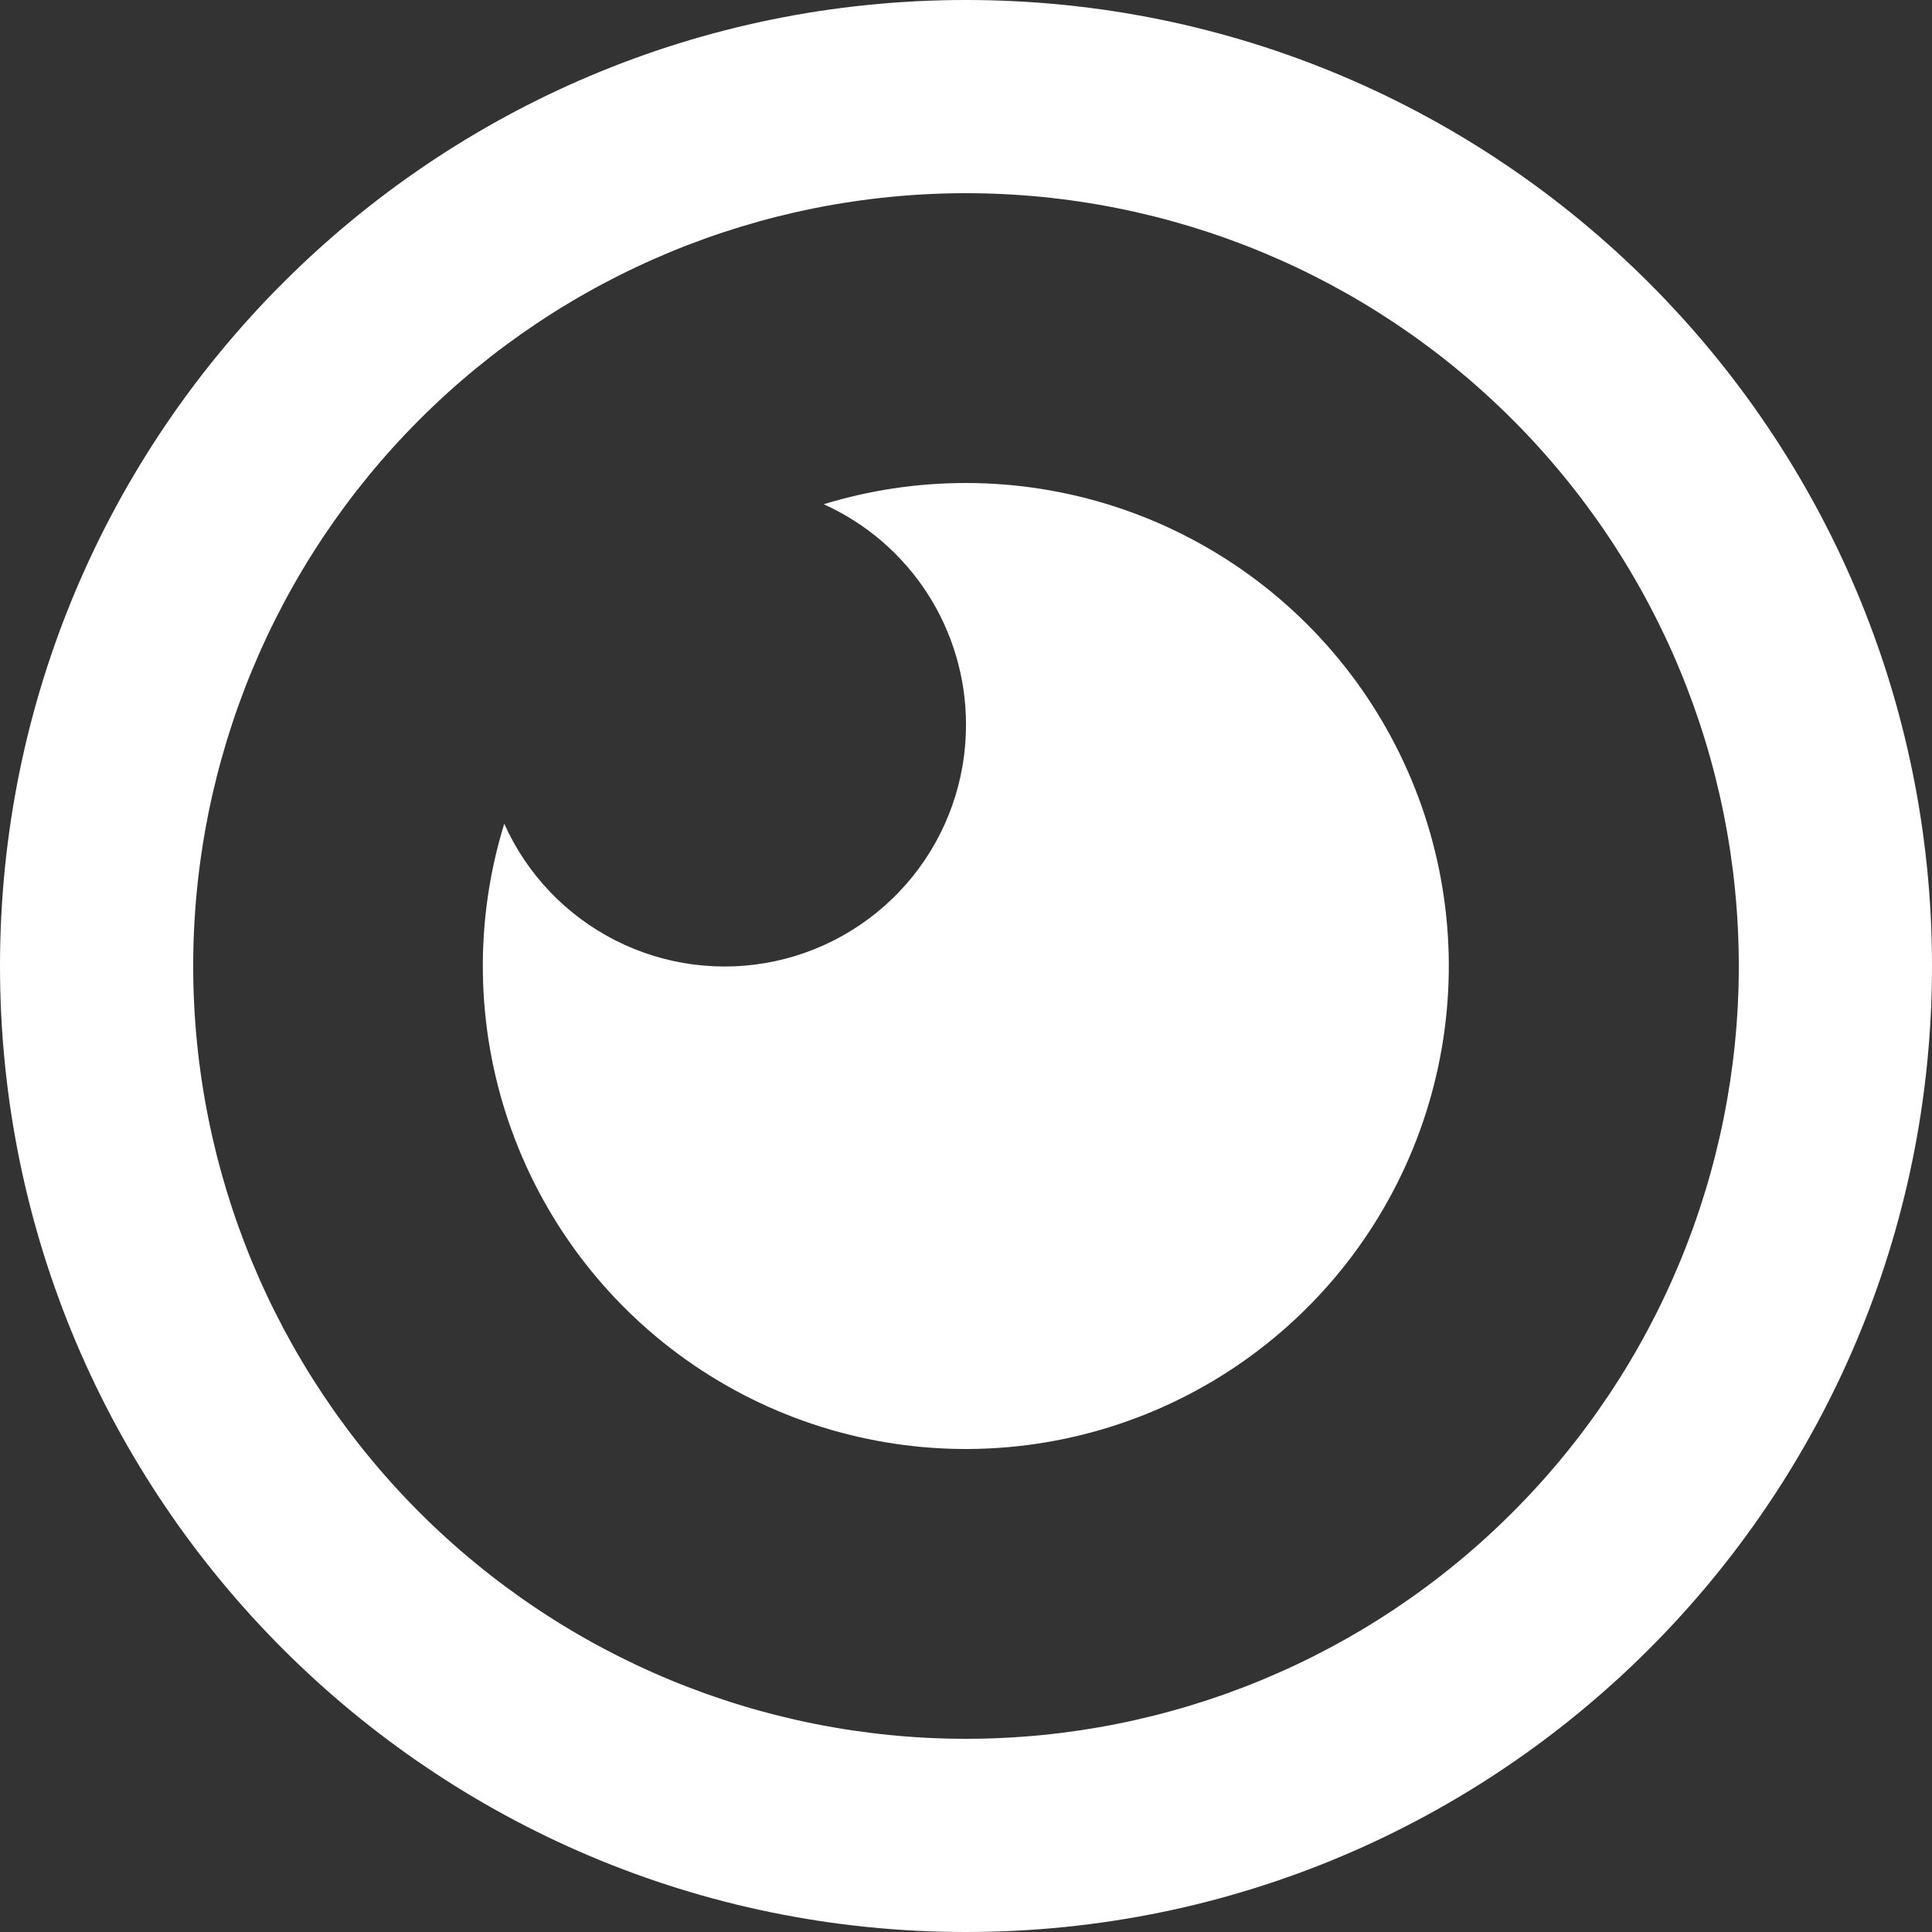 <?xml version="1.0" encoding="UTF-8"?> <svg xmlns="http://www.w3.org/2000/svg" width="210" height="210" viewBox="0 0 210 210" fill="none"><rect x="0" y="0" width="210" height="210" fill="#333333" stroke="none"/><path d="M105 0C162.991 0 210 47.008 210 105C210 162.991 162.991 210 105 210C47.008 210 0 162.991 0 105C0 47.008 47.008 0 105 0ZM105 21C82.722 21 61.356 29.85 45.603 45.603C29.85 61.356 21 82.722 21 105C21 127.278 29.85 148.644 45.603 164.397C61.356 180.15 82.722 189 105 189C127.278 189 148.644 180.15 164.397 164.397C180.15 148.644 189 127.278 189 105C189 82.722 180.15 61.356 164.397 45.603C148.644 29.85 127.278 21 105 21ZM105 52.5C116.052 52.504 126.821 55.996 135.772 62.479C144.724 68.961 151.402 78.103 154.854 88.602C158.305 99.101 158.356 110.422 154.998 120.952C151.64 131.481 145.044 140.683 136.151 147.245C127.258 153.807 116.521 157.395 105.468 157.498C94.417 157.601 83.615 154.213 74.601 147.818C65.587 141.422 58.821 132.345 55.268 121.88C51.714 111.416 51.554 100.095 54.81 89.534C57.266 95.022 61.533 99.5 66.896 102.22C72.259 104.938 78.394 105.733 84.272 104.47C90.151 103.207 95.418 99.962 99.191 95.28C102.964 90.598 105.015 84.763 105 78.75C105.001 73.694 103.543 68.745 100.799 64.498C98.055 60.251 94.143 56.887 89.534 54.81C94.427 53.309 99.614 52.5 105 52.5Z" fill="white"></path></svg> 